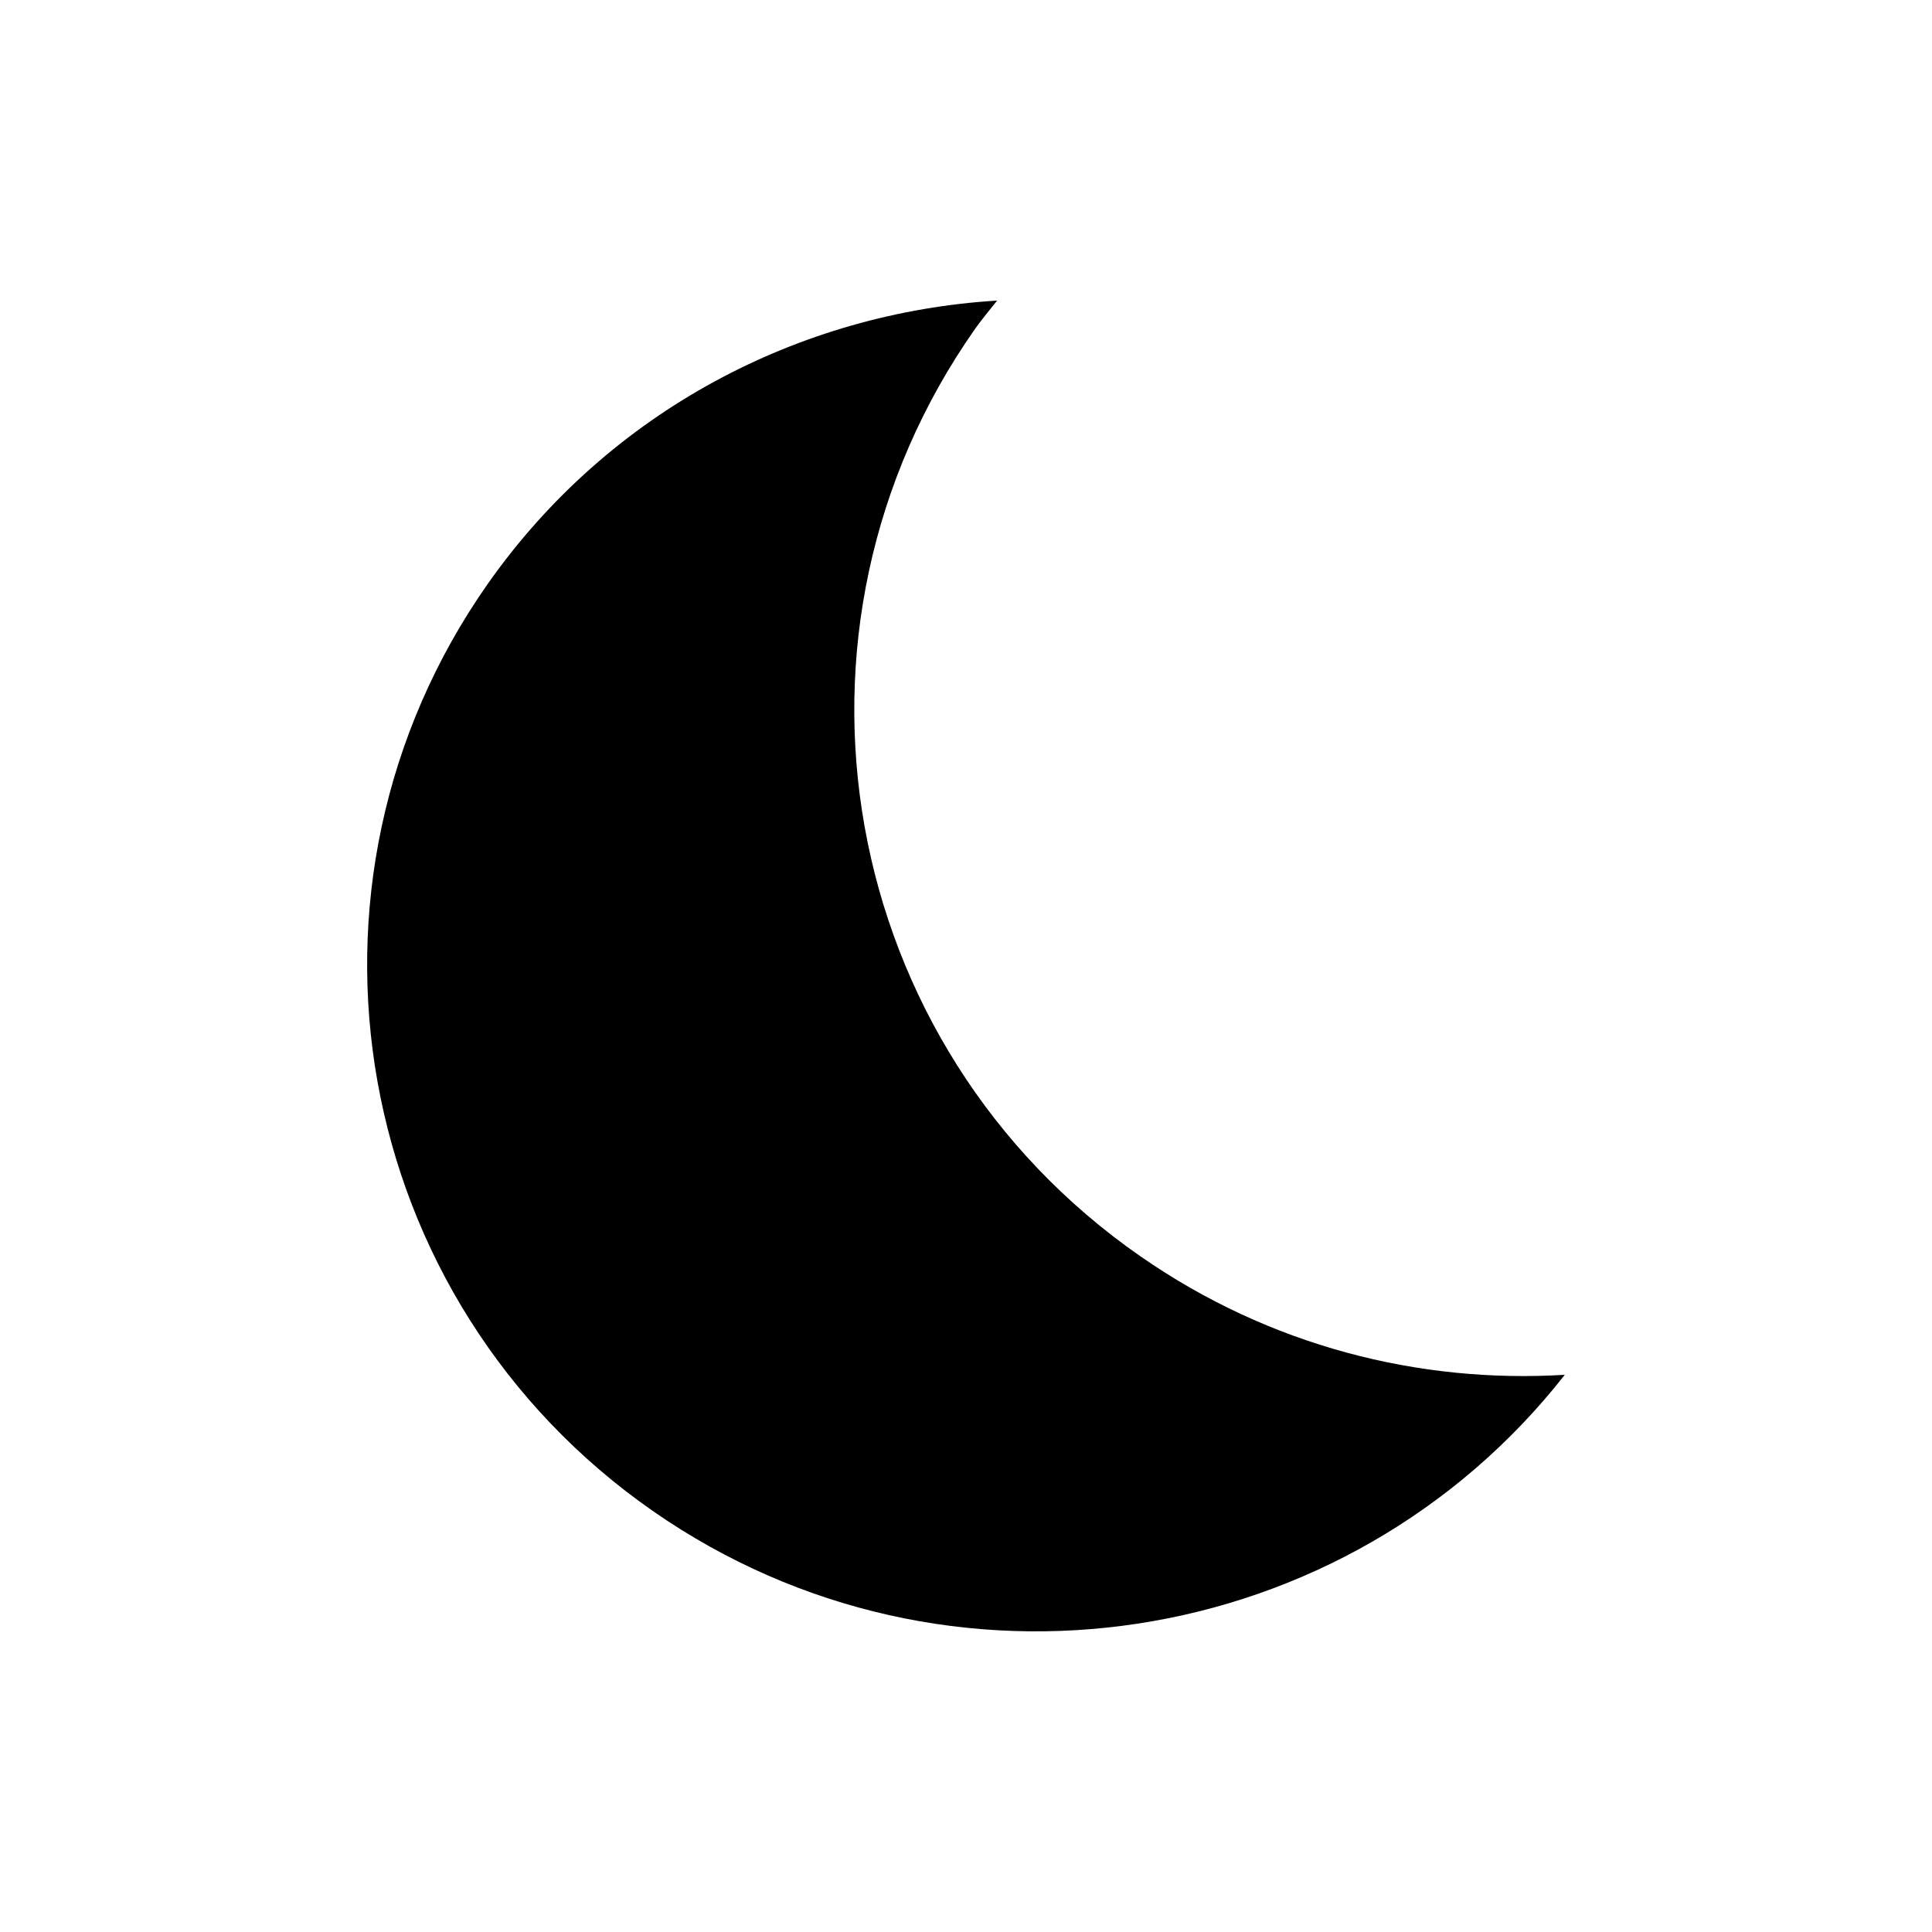 <?xml version="1.0" encoding="UTF-8"?>
<!-- Uploaded to: SVG Repo, www.svgrepo.com, Generator: SVG Repo Mixer Tools -->
<svg fill="#000000" width="800px" height="800px" version="1.1" viewBox="144 144 512 512" xmlns="http://www.w3.org/2000/svg">
 <path d="m446.29 476.98c-80.414-55.816-100.04-165.95-43.852-245.87 1.855-2.629 3.848-4.941 5.809-7.453-52.23 3.199-102.62 29.055-134.95 75.023-56.141 79.941-36.496 190.01 43.871 245.86 77.805 54.035 183.83 37.359 241.52-36.203-38.59 2.348-78.203-7.598-112.4-31.363z"/>
</svg>